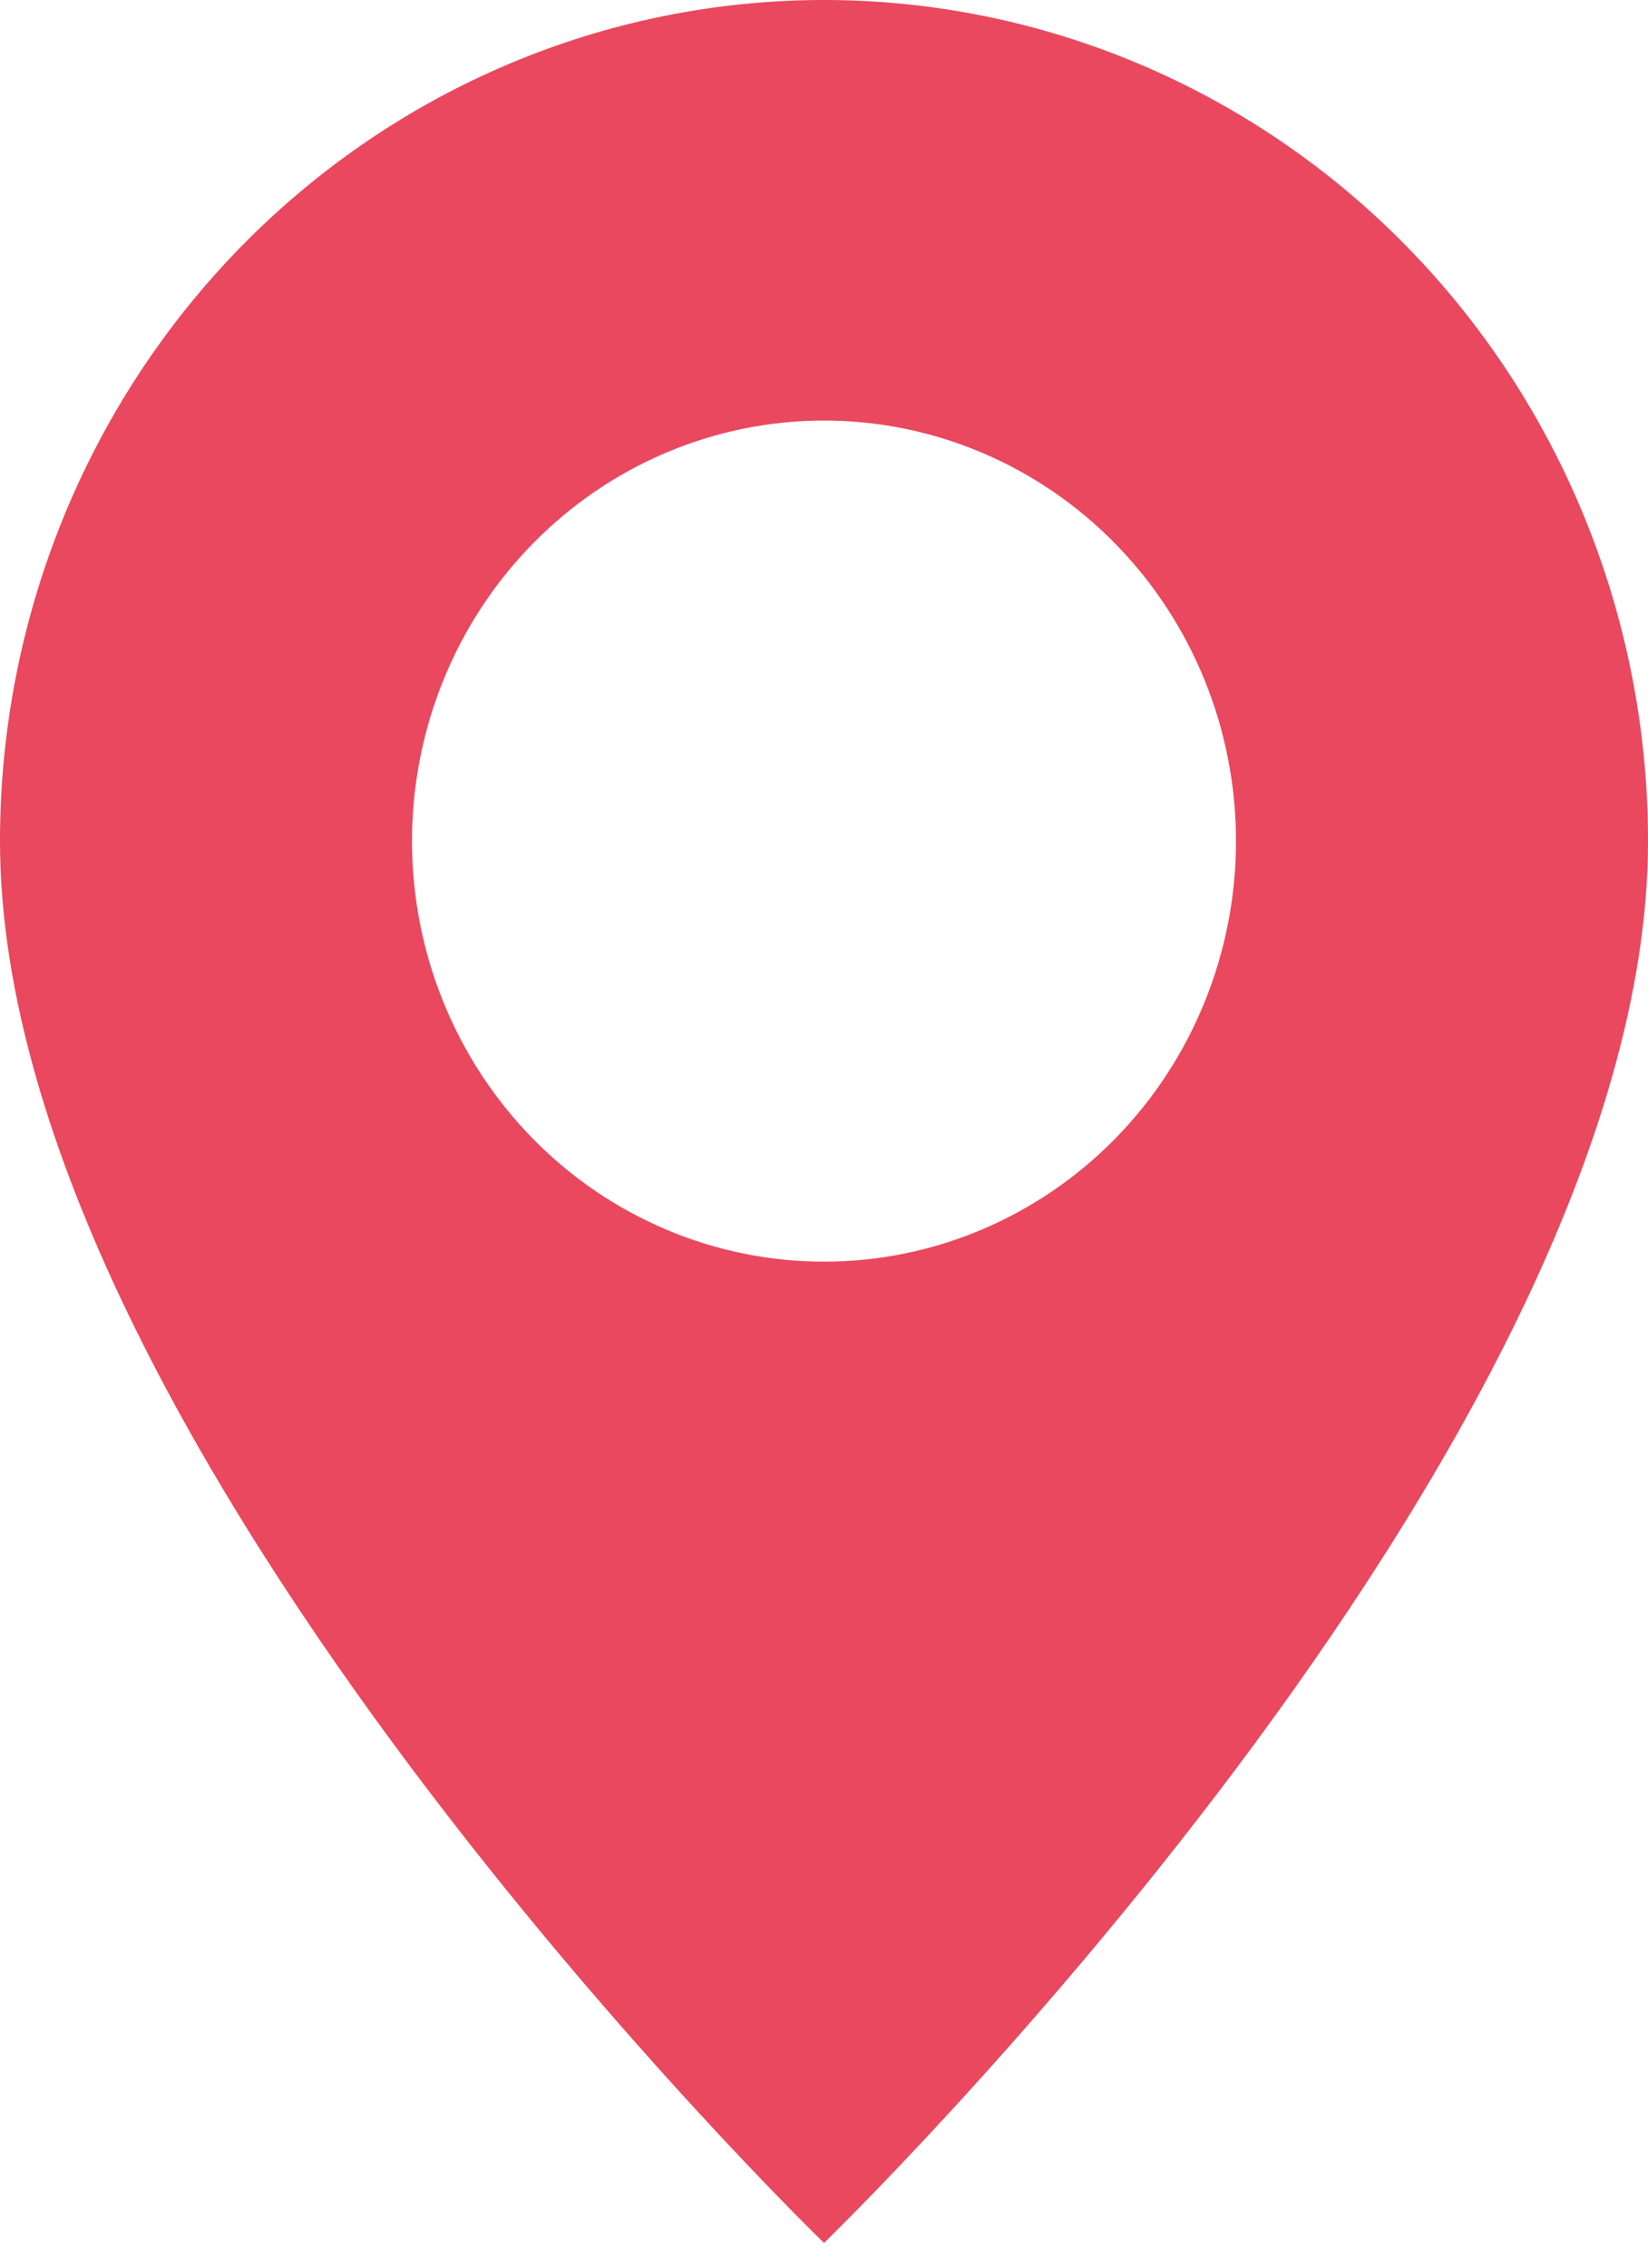 <?xml version="1.0" encoding="UTF-8"?> <svg xmlns="http://www.w3.org/2000/svg" width="40" height="55" viewBox="0 0 40 55" fill="none"><path d="M20 54.4C20 54.4 40 35.068 40 20.4C40 14.99 37.893 9.801 34.142 5.975C30.391 2.149 25.304 0 20 0C14.696 0 9.609 2.149 5.858 5.975C2.107 9.801 7.90407e-08 14.99 0 20.4C0 35.068 20 54.4 20 54.4ZM20 30.6C17.348 30.6 14.804 29.525 12.929 27.613C11.054 25.7 10 23.105 10 20.4C10 17.695 11.054 15.1 12.929 13.188C14.804 11.275 17.348 10.2 20 10.2C22.652 10.2 25.196 11.275 27.071 13.188C28.946 15.1 30 17.695 30 20.4C30 23.105 28.946 25.7 27.071 27.613C25.196 29.525 22.652 30.6 20 30.6Z" fill="#E9485E"></path></svg> 